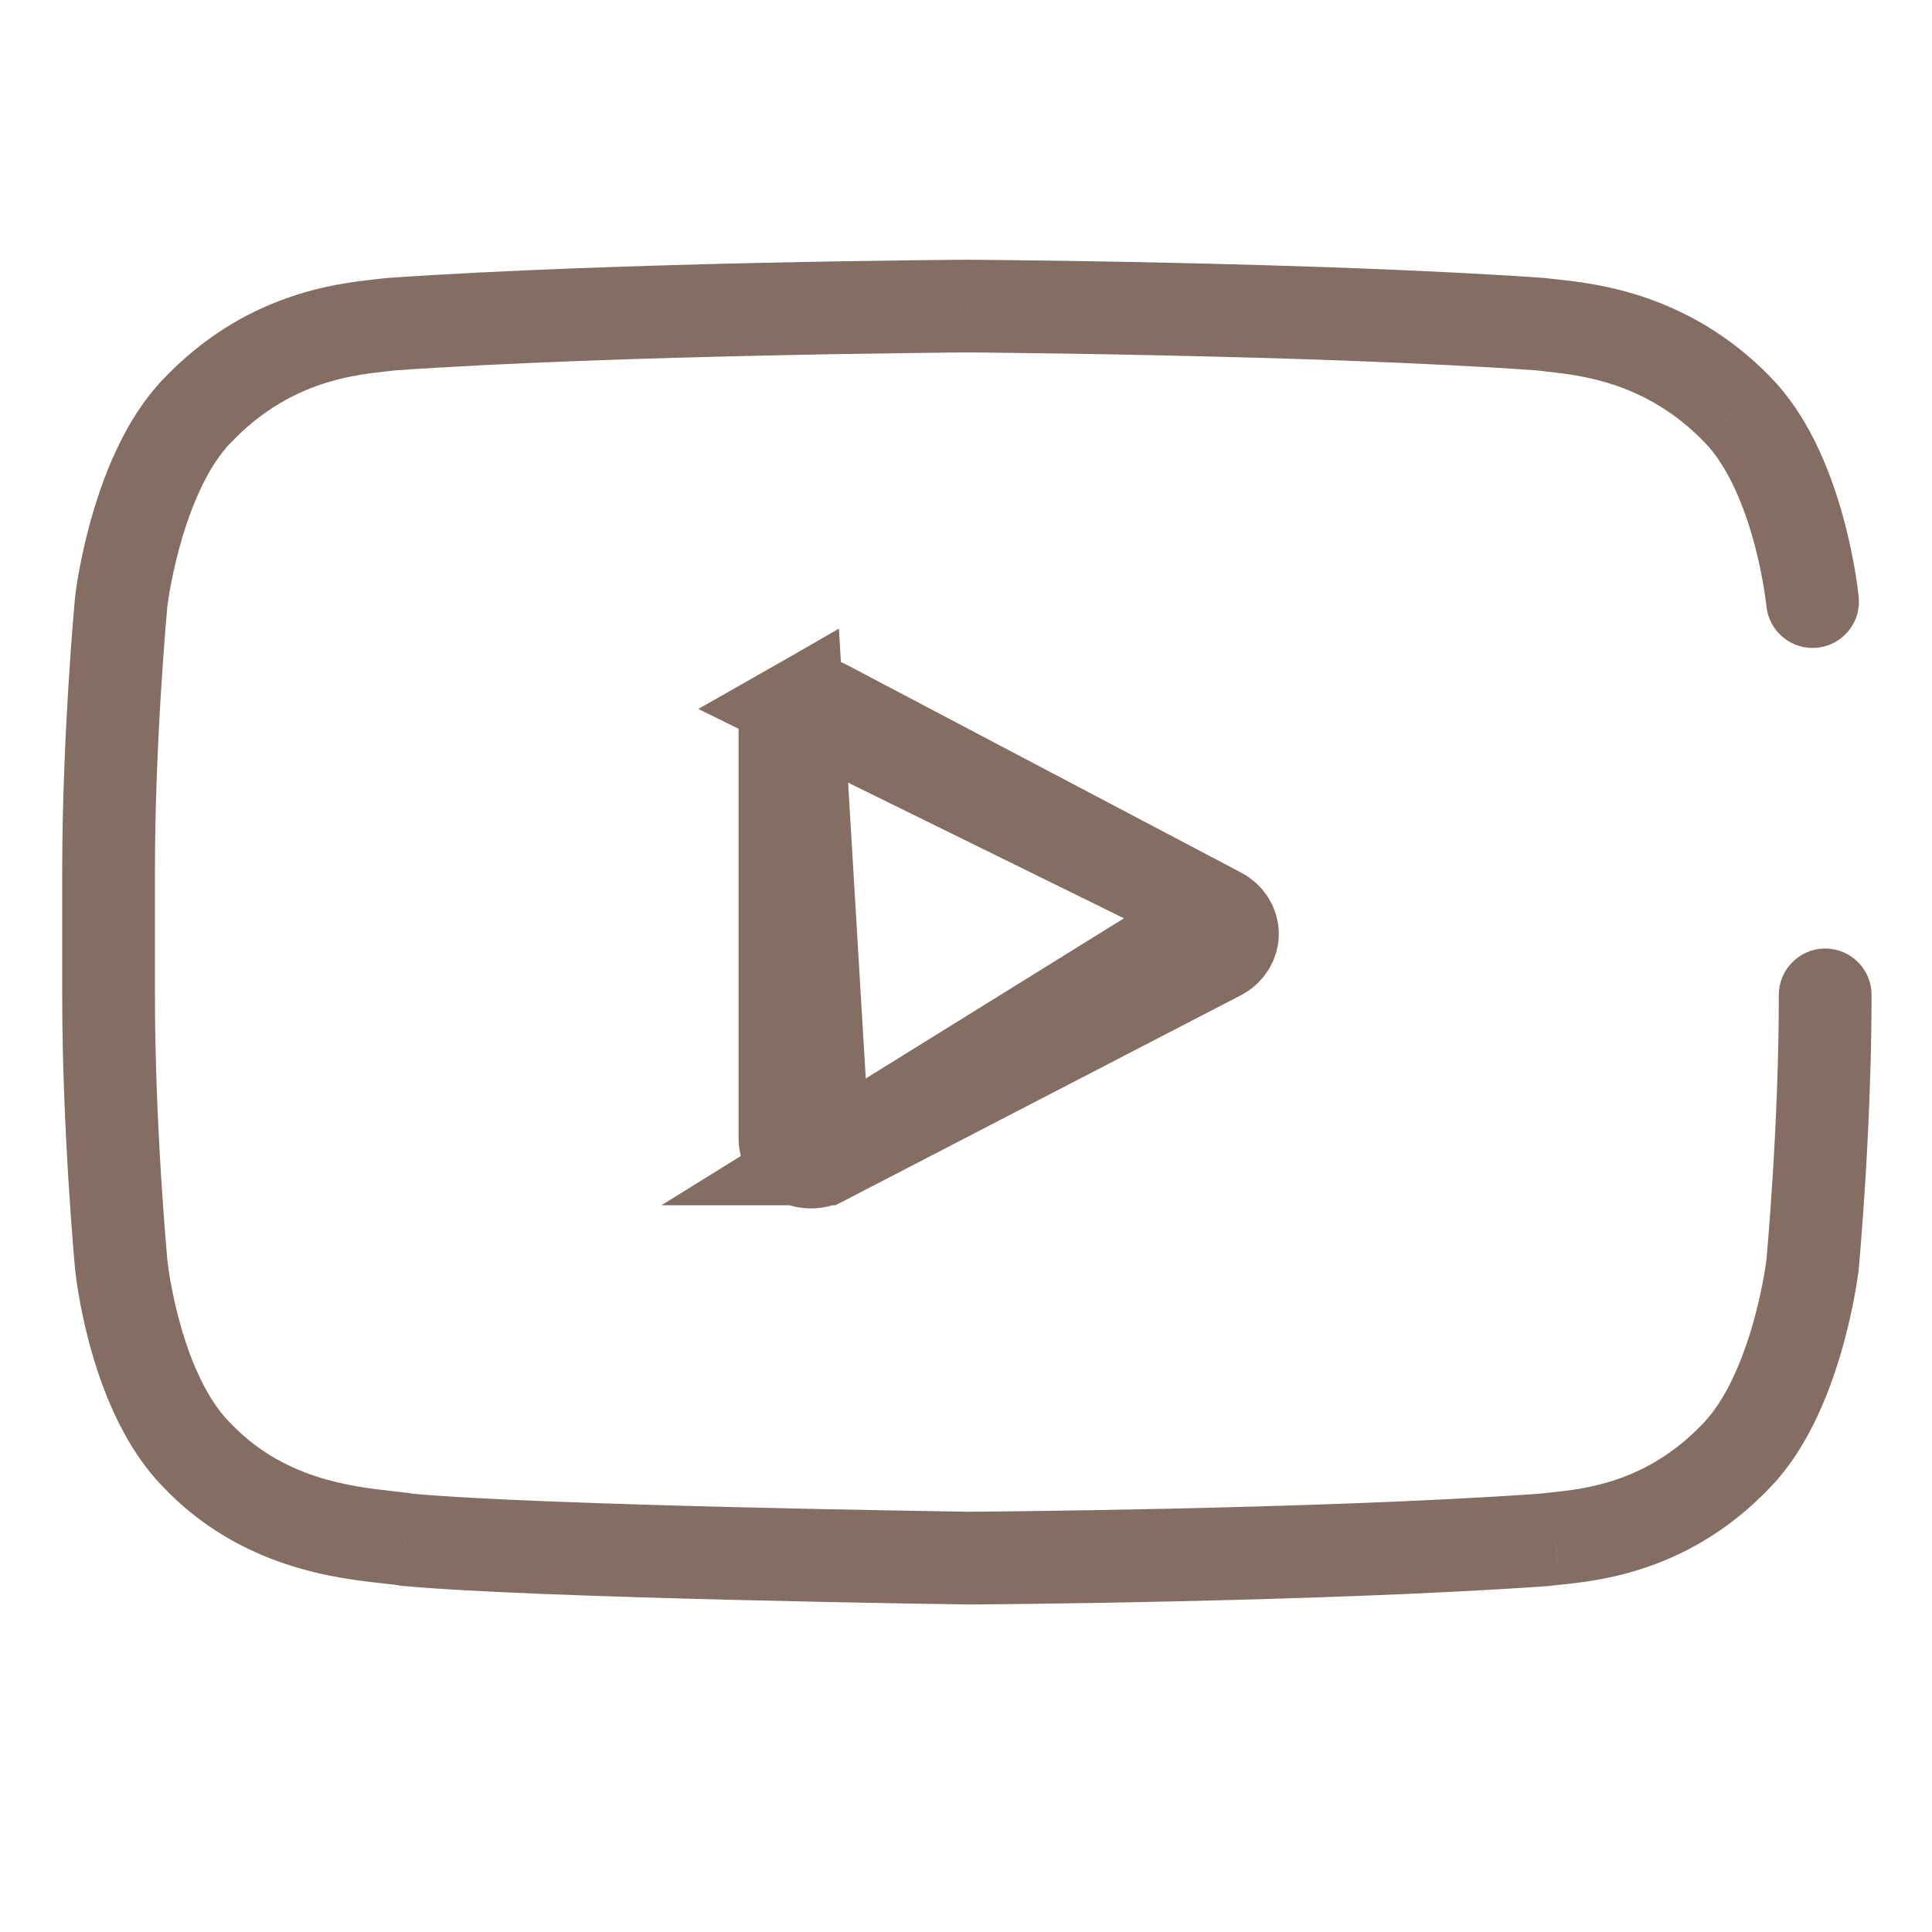 <?xml version="1.0" encoding="UTF-8"?> <svg xmlns="http://www.w3.org/2000/svg" width="25" height="25" viewBox="0 0 25 25" fill="none"> <path d="M22.858 7.846C22.892 8.176 23.187 8.415 23.517 8.381C23.846 8.347 24.086 8.052 24.051 7.723L22.858 7.846ZM23.453 7.775L24.05 7.713L24.05 7.71L23.453 7.775ZM22.474 5.292L22.045 5.711L22.049 5.715L22.474 5.292ZM20.08 4.211L20.146 3.615L20.146 3.615L20.08 4.211ZM19.97 4.199L20.047 3.604L20.038 3.602L20.03 3.602L19.97 4.199ZM19.931 4.195L19.991 3.598L19.982 3.597L19.973 3.596L19.931 4.195ZM12.515 3.961L12.49 4.56L12.502 4.561L12.513 4.561L12.515 3.961ZM12.512 3.961L12.537 3.361L12.512 3.36L12.486 3.361L12.512 3.961ZM12.508 3.961L12.51 4.561L12.521 4.561L12.533 4.56L12.508 3.961ZM5.065 4.195L5.024 3.596L5.015 3.597L5.006 3.598L5.065 4.195ZM5.026 4.199L4.967 3.602L4.958 3.602L4.949 3.604L5.026 4.199ZM4.922 4.211L4.989 4.807L4.989 4.807L4.922 4.211ZM2.542 5.325L2.976 5.74L2.979 5.737L2.542 5.325ZM1.571 7.763L0.976 7.685L0.975 7.693L1.571 7.763ZM1.569 7.784L0.973 7.715L0.972 7.722L0.971 7.729L1.569 7.784ZM1.569 16.364L0.971 16.419L0.972 16.43L1.569 16.364ZM1.57 16.375L0.973 16.441L0.973 16.441L1.57 16.375ZM2.545 18.827L2.981 18.414L2.972 18.405L2.545 18.827ZM5.019 19.892L5.085 19.296L5.085 19.296L5.019 19.892ZM5.026 19.893L4.961 20.49L4.961 20.49L5.026 19.893ZM5.241 19.92L5.14 20.511L5.151 20.513L5.161 20.515L5.241 19.92ZM5.292 19.927L5.213 20.521L5.225 20.523L5.237 20.524L5.292 19.927ZM12.529 20.162L12.543 19.562L12.537 19.562L12.529 20.162ZM12.536 20.162L12.521 20.762L12.536 20.762L12.55 20.762L12.536 20.162ZM12.542 20.162L12.54 19.562L12.528 19.562L12.542 20.162ZM19.958 19.928L20 20.526L20.009 20.526L20.018 20.525L19.958 19.928ZM19.997 19.924L20.057 20.521L20.065 20.52L20.073 20.519L19.997 19.924ZM20.121 19.91L20.181 20.507L20.183 20.507L20.121 19.91ZM20.122 19.91L20.061 19.313L20.06 19.314L20.122 19.91ZM22.481 18.823L22.047 18.409L22.045 18.412L22.481 18.823ZM23.452 16.386L24.047 16.462L24.048 16.455L23.452 16.386ZM23.455 16.364L24.051 16.433L24.051 16.426L24.052 16.419L23.455 16.364ZM24.218 12.874C24.218 12.543 23.95 12.274 23.618 12.274C23.287 12.274 23.018 12.543 23.018 12.874H24.218ZM24.051 7.723L24.05 7.713L22.857 7.837L22.858 7.846L24.051 7.723ZM24.05 7.71C24.039 7.605 23.982 7.141 23.823 6.594C23.668 6.061 23.394 5.367 22.9 4.87L22.049 5.715C22.328 5.997 22.534 6.457 22.671 6.928C22.803 7.384 22.85 7.772 22.857 7.84L24.05 7.71ZM22.904 4.873C21.855 3.798 20.657 3.671 20.146 3.615L20.015 4.808C20.479 4.859 21.306 4.954 22.045 5.711L22.904 4.873ZM20.146 3.615C20.105 3.61 20.073 3.607 20.047 3.604L19.894 4.794C19.933 4.799 19.976 4.803 20.015 4.808L20.146 3.615ZM20.03 3.602L19.991 3.598L19.871 4.792L19.91 4.796L20.03 3.602ZM19.973 3.596C17.014 3.389 12.561 3.361 12.518 3.361L12.513 4.561C12.513 4.561 12.514 4.561 12.517 4.561C12.52 4.561 12.524 4.561 12.528 4.561C12.538 4.561 12.552 4.561 12.569 4.561C12.605 4.561 12.656 4.562 12.721 4.562C12.852 4.564 13.039 4.566 13.273 4.569C13.739 4.574 14.387 4.584 15.126 4.601C16.605 4.633 18.436 4.691 19.889 4.793L19.973 3.596ZM12.541 3.361L12.537 3.361L12.486 4.56L12.49 4.56L12.541 3.361ZM12.486 3.361L12.483 3.361L12.533 4.56L12.537 4.56L12.486 3.361ZM12.505 3.361C12.462 3.361 8.009 3.389 5.024 3.596L5.107 4.793C6.574 4.691 8.412 4.633 9.894 4.601C10.634 4.584 11.284 4.574 11.75 4.569C11.984 4.566 12.171 4.564 12.302 4.562C12.367 4.562 12.418 4.561 12.454 4.561C12.472 4.561 12.485 4.561 12.495 4.561C12.5 4.561 12.503 4.561 12.506 4.561C12.509 4.561 12.51 4.561 12.51 4.561L12.505 3.361ZM5.006 3.598L4.967 3.602L5.086 4.796L5.125 4.792L5.006 3.598ZM4.949 3.604C4.924 3.607 4.897 3.61 4.855 3.614L4.989 4.807C5.023 4.803 5.065 4.799 5.103 4.794L4.949 3.604ZM4.856 3.614C4.345 3.671 3.156 3.801 2.106 4.913L2.979 5.737C3.721 4.951 4.536 4.857 4.989 4.807L4.856 3.614ZM2.108 4.91C1.641 5.4 1.37 6.077 1.214 6.597C1.053 7.132 0.989 7.584 0.976 7.685L2.166 7.84C2.175 7.773 2.228 7.391 2.363 6.942C2.503 6.478 2.707 6.021 2.976 5.739L2.108 4.91ZM0.975 7.693L0.973 7.715L2.165 7.854L2.167 7.832L0.975 7.693ZM0.971 7.729C0.964 7.805 0.805 9.533 0.805 11.274H2.005C2.005 9.59 2.16 7.907 2.166 7.84L0.971 7.729ZM0.805 11.274V12.874H2.005V11.274H0.805ZM0.805 12.874C0.805 14.615 0.964 16.343 0.971 16.419L2.166 16.309C2.16 16.241 2.005 14.558 2.005 12.874H0.805ZM0.972 16.43L0.973 16.441L2.166 16.309L2.165 16.298L0.972 16.43ZM0.973 16.441C0.985 16.545 1.041 17.001 1.2 17.541C1.355 18.067 1.629 18.753 2.118 19.248L2.972 18.405C2.692 18.122 2.488 17.666 2.352 17.203C2.22 16.755 2.173 16.374 2.166 16.309L0.973 16.441ZM2.11 19.24C3.113 20.297 4.38 20.425 4.954 20.489L5.085 19.296C4.516 19.233 3.658 19.127 2.981 18.414L2.11 19.24ZM4.954 20.489L4.961 20.49L5.092 19.297L5.085 19.296L4.954 20.489ZM4.961 20.49C5.056 20.5 5.11 20.506 5.14 20.511L5.341 19.328C5.268 19.316 5.172 19.306 5.092 19.297L4.961 20.49ZM5.161 20.515L5.213 20.521L5.371 19.332L5.32 19.325L5.161 20.515ZM5.237 20.524C6.962 20.682 12.31 20.759 12.521 20.762L12.537 19.562C12.297 19.558 7.012 19.482 5.347 19.329L5.237 20.524ZM12.514 20.762L12.521 20.762L12.55 19.562L12.543 19.562L12.514 20.762ZM12.55 20.762L12.557 20.762L12.528 19.562L12.521 19.562L12.55 20.762ZM12.545 20.762C12.588 20.762 17.041 20.734 20 20.526L19.916 19.329C18.463 19.431 16.632 19.489 15.152 19.522C14.414 19.538 13.766 19.548 13.299 19.554C13.066 19.557 12.879 19.559 12.748 19.56C12.683 19.561 12.632 19.561 12.596 19.561C12.579 19.561 12.565 19.561 12.555 19.562C12.551 19.562 12.547 19.562 12.544 19.562C12.541 19.562 12.54 19.562 12.54 19.562L12.545 20.762ZM20.018 20.525L20.057 20.521L19.937 19.327L19.898 19.331L20.018 20.525ZM20.073 20.519C20.101 20.516 20.134 20.512 20.181 20.507L20.062 19.313C20.017 19.318 19.968 19.323 19.921 19.329L20.073 20.519ZM20.183 20.507L20.183 20.507L20.06 19.314L20.06 19.314L20.183 20.507ZM20.183 20.507C20.69 20.455 21.877 20.337 22.917 19.235L22.045 18.412C21.318 19.182 20.512 19.267 20.061 19.313L20.183 20.507ZM22.915 19.238C23.382 18.749 23.653 18.071 23.809 17.551C23.97 17.016 24.034 16.564 24.047 16.462L22.857 16.309C22.848 16.375 22.795 16.757 22.66 17.206C22.52 17.67 22.316 18.127 22.047 18.409L22.915 19.238ZM24.048 16.455L24.051 16.433L22.859 16.295L22.856 16.316L24.048 16.455ZM24.052 16.419C24.059 16.343 24.218 14.616 24.218 12.874H23.018C23.018 14.558 22.863 16.241 22.857 16.309L24.052 16.419Z" fill="#846D62"></path> <path d="M10.664 14.996L10.665 14.996L15.777 12.348C15.89 12.29 15.947 12.186 15.948 12.086C15.948 11.985 15.892 11.881 15.78 11.822L10.664 14.996ZM10.664 14.996C10.61 15.024 10.552 15.037 10.495 15.037C10.434 15.037 10.371 15.022 10.313 14.988C10.206 14.927 10.157 14.831 10.157 14.732V9.391C10.157 9.291 10.207 9.195 10.314 9.134L10.664 14.996ZM10.667 9.128L15.78 11.822L10.314 9.134C10.424 9.071 10.554 9.069 10.667 9.128C10.667 9.128 10.667 9.128 10.667 9.128Z" stroke="#846D62" stroke-width="1.2"></path> </svg> 